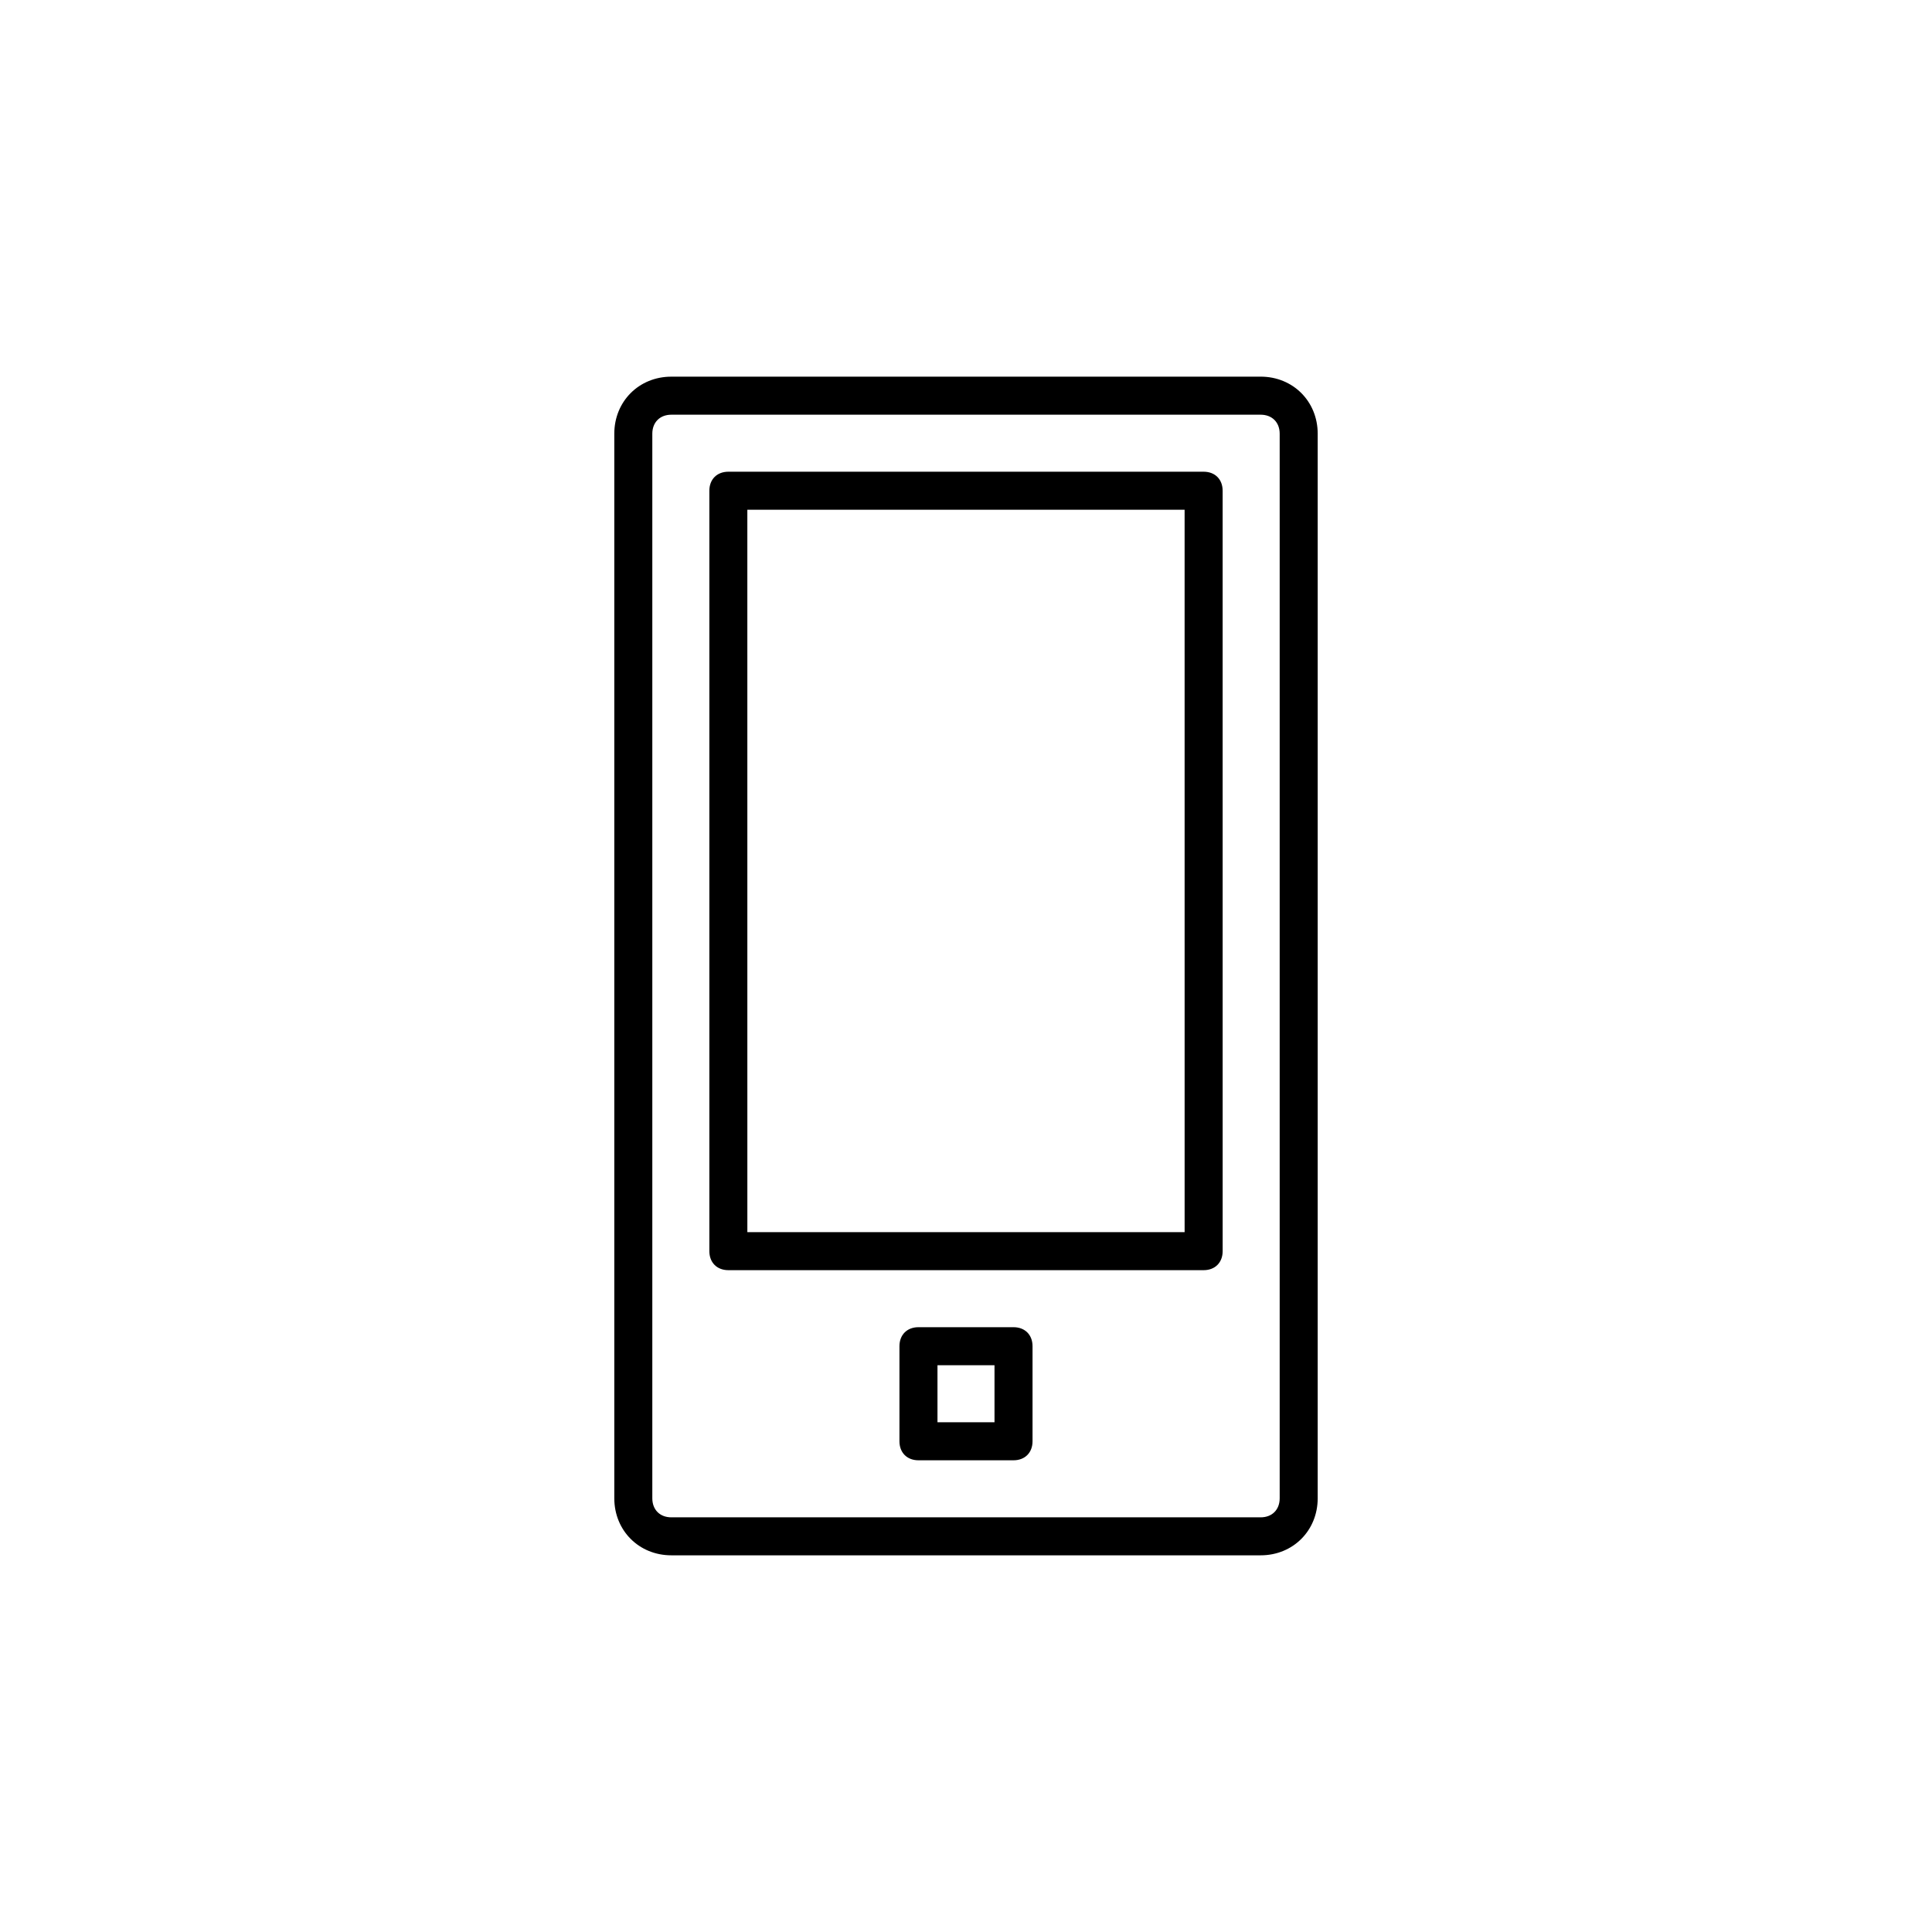 <?xml version="1.0" encoding="UTF-8"?>
<!-- Uploaded to: SVG Repo, www.svgrepo.com, Generator: SVG Repo Mixer Tools -->
<svg fill="#000000" width="800px" height="800px" version="1.1" viewBox="144 144 512 512" xmlns="http://www.w3.org/2000/svg">
 <path d="m478.09 243.82h-156.18c-8.566 0-15.113 6.551-15.113 15.113v282.13c0 8.566 6.551 15.113 15.113 15.113h156.18c8.566 0 15.113-6.551 15.113-15.113v-282.13c0-8.566-6.551-15.117-15.113-15.117zm5.039 297.25c0 3.023-2.016 5.039-5.039 5.039h-156.18c-3.023 0-5.039-2.016-5.039-5.039v-282.13c0-3.023 2.016-5.039 5.039-5.039h156.18c3.023 0 5.039 2.016 5.039 5.039zm-20.152-272.06h-125.95c-3.023 0-5.039 2.016-5.039 5.039v201.52c0 3.023 2.016 5.039 5.039 5.039h125.95c3.023 0 5.039-2.016 5.039-5.039l-0.004-201.52c0-3.023-2.016-5.039-5.035-5.039zm-5.039 201.52h-115.88l-0.004-191.45h115.88zm-45.344 25.191h-25.191c-3.023 0-5.039 2.016-5.039 5.039v25.191c0 3.023 2.016 5.039 5.039 5.039h25.191c3.023 0 5.039-2.016 5.039-5.039v-25.191c0-3.023-2.016-5.039-5.039-5.039zm-5.039 25.191h-15.113v-15.113h15.113z"/>
</svg>